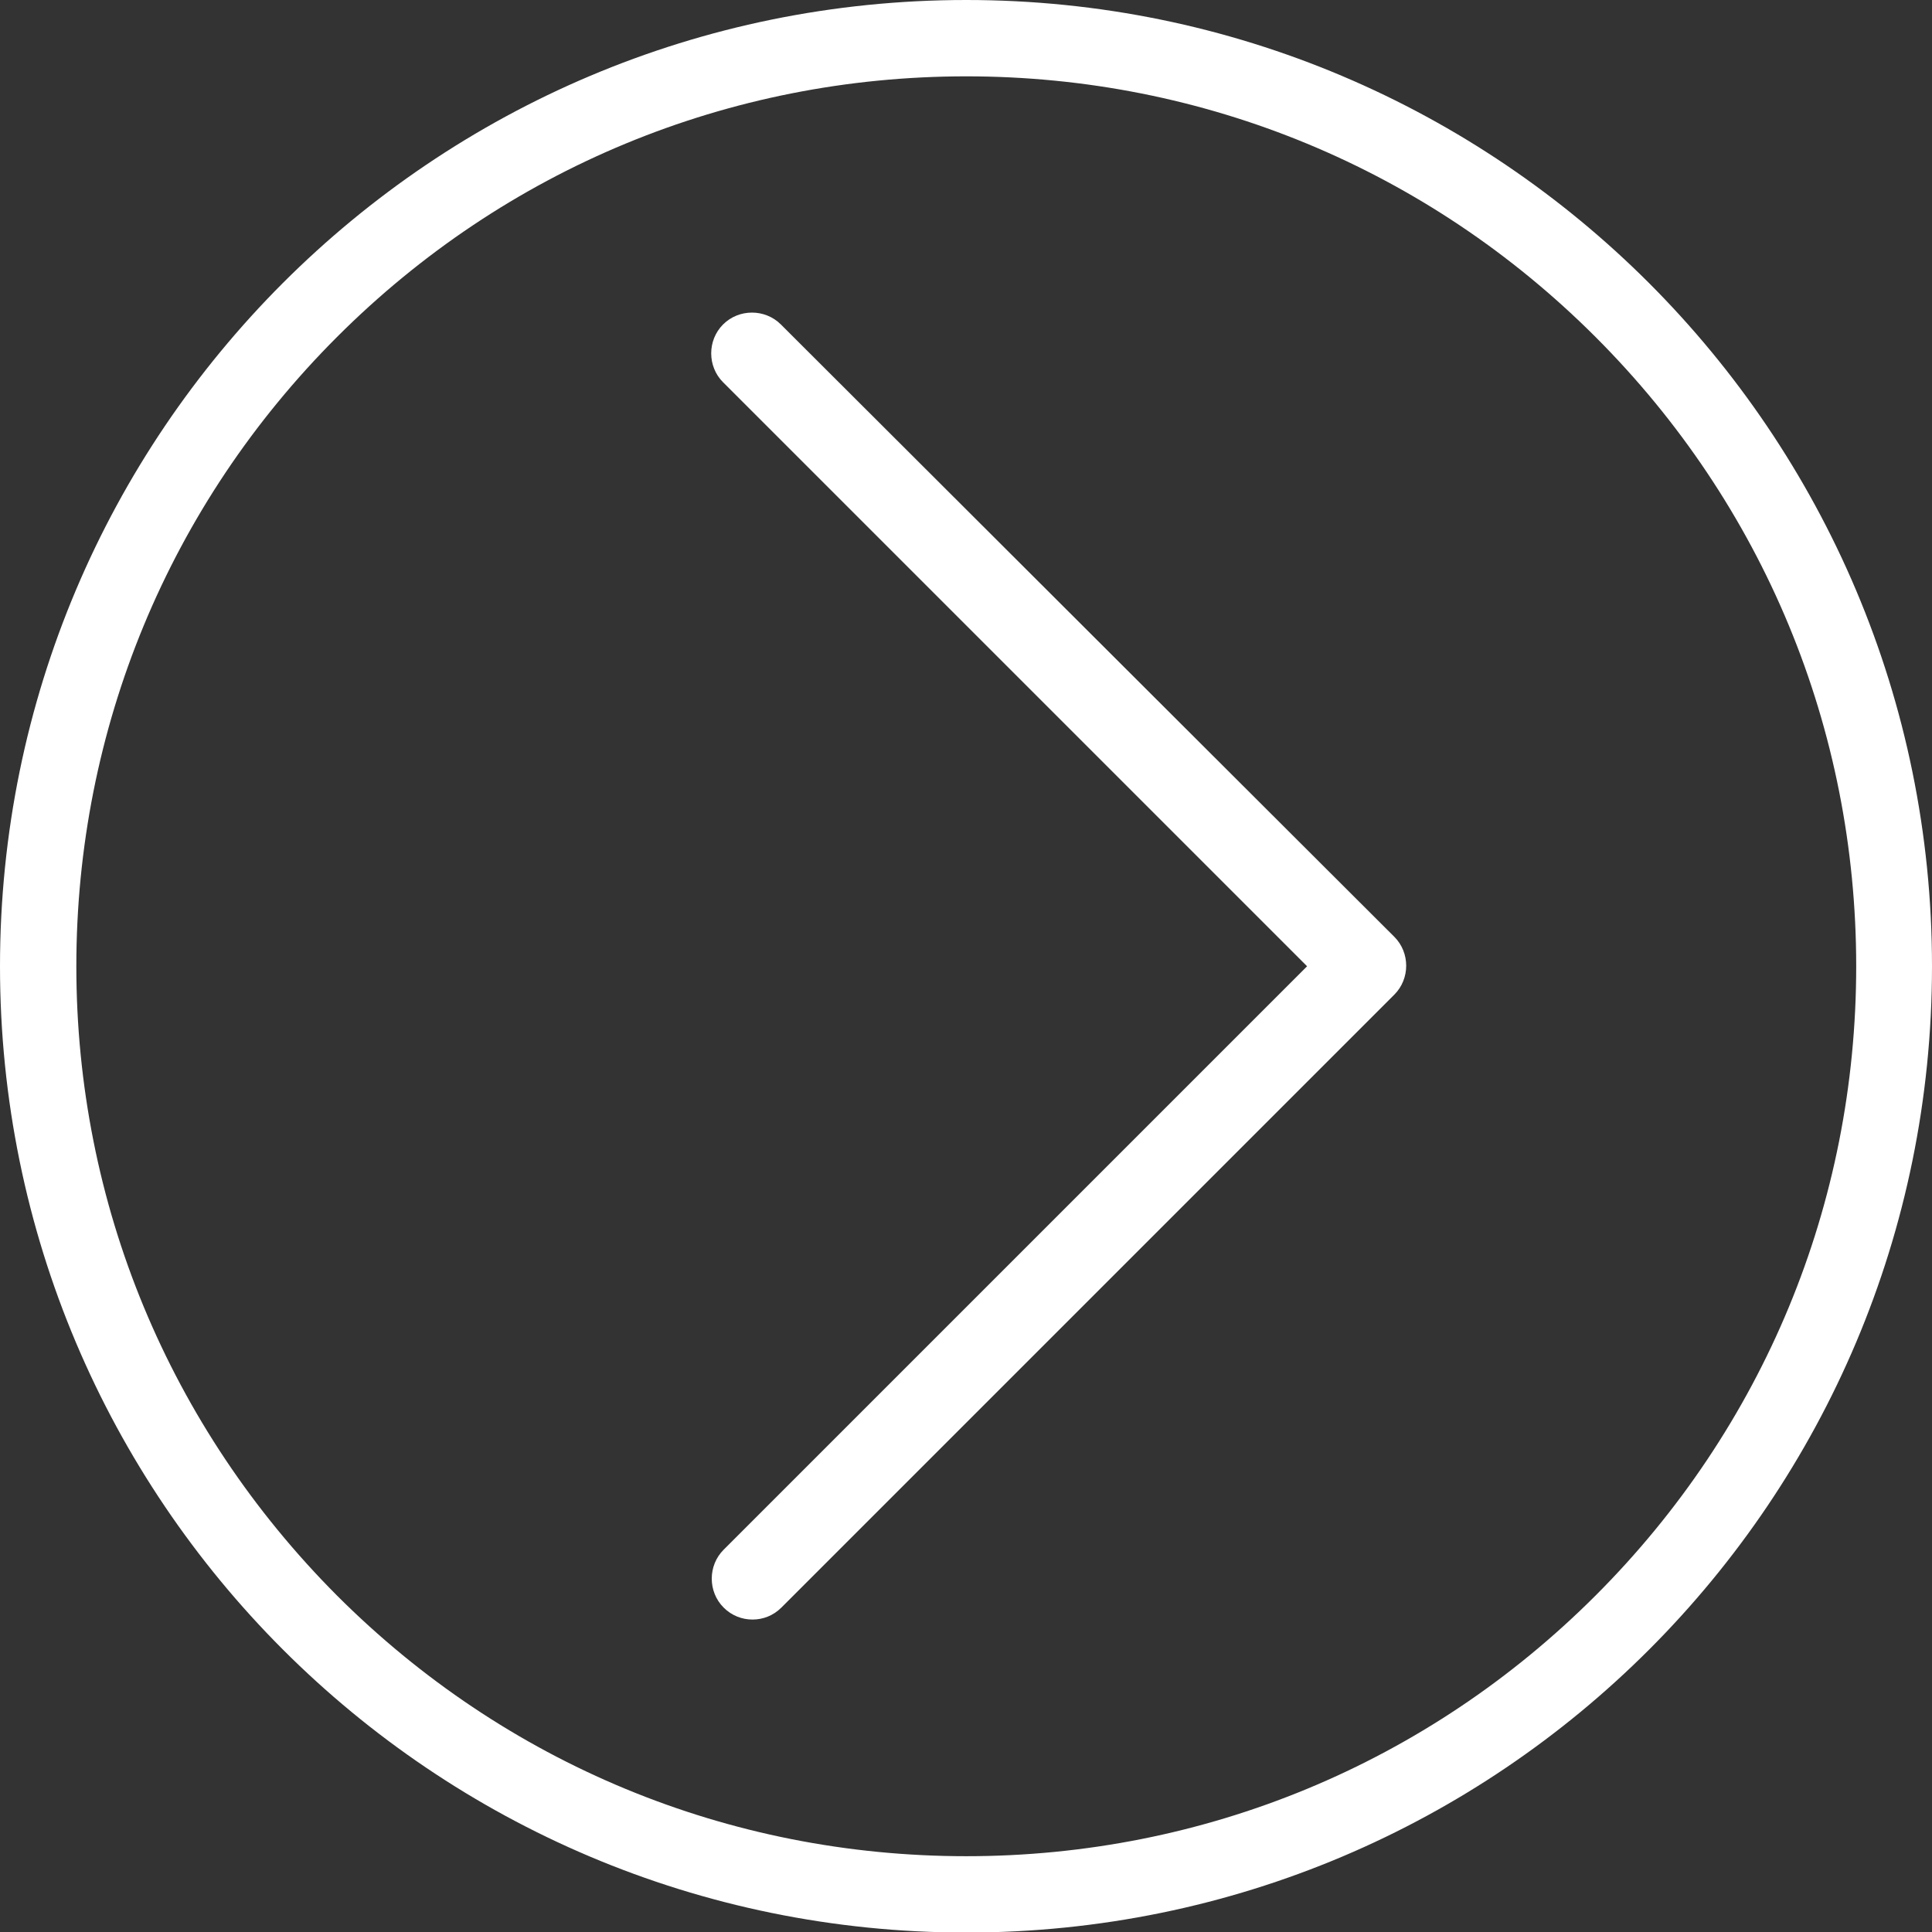 <?xml version="1.0" encoding="utf-8"?>
<!-- Generator: Adobe Illustrator 21.0.2, SVG Export Plug-In . SVG Version: 6.00 Build 0)  -->
<svg version="1.1" id="icon" xmlns="http://www.w3.org/2000/svg" xmlns:xlink="http://www.w3.org/1999/xlink" x="0px" y="0px"
	 viewBox="0 0 354.3 354.3" style="enable-background:new 0 0 354.3 354.3;" xml:space="preserve">
<rect x="0" y="0" width="354.3" height="354.3" fill="#333333" stroke="none"/>
<style type="text/css">
	.st0{fill:#FFFFFF;}
</style>
<g>
	<path class="st0" d="M143.2,59.5c-2.9-2.9-7.7-2.9-10.6,0c-2.9,2.9-2.9,7.7,0,10.6l107.1,107.1L132.7,284.2
		c-2.9,2.9-2.9,7.7,0,10.6c1.5,1.5,3.4,2.2,5.3,2.2c1.9,0,3.8-0.7,5.3-2.2l112.4-112.4c2.9-2.9,2.9-7.7,0-10.6L143.2,59.5z"/>
	<path class="st0" d="M177.2,14c43.6,0,84.6,17,115.4,47.8c30.8,30.8,47.8,71.8,47.8,115.4s-17,84.6-47.8,115.4
		s-71.8,47.8-115.4,47.8s-84.6-17-115.4-47.8C31,261.7,14,220.7,14,177.2S31,92.6,61.8,61.8C92.6,31,133.6,14,177.2,14 M177.2,0
		C79.3,0,0,79.3,0,177.2s79.3,177.2,177.2,177.2S354.3,275,354.3,177.2S275,0,177.2,0L177.2,0z"/>
</g>
</svg>
